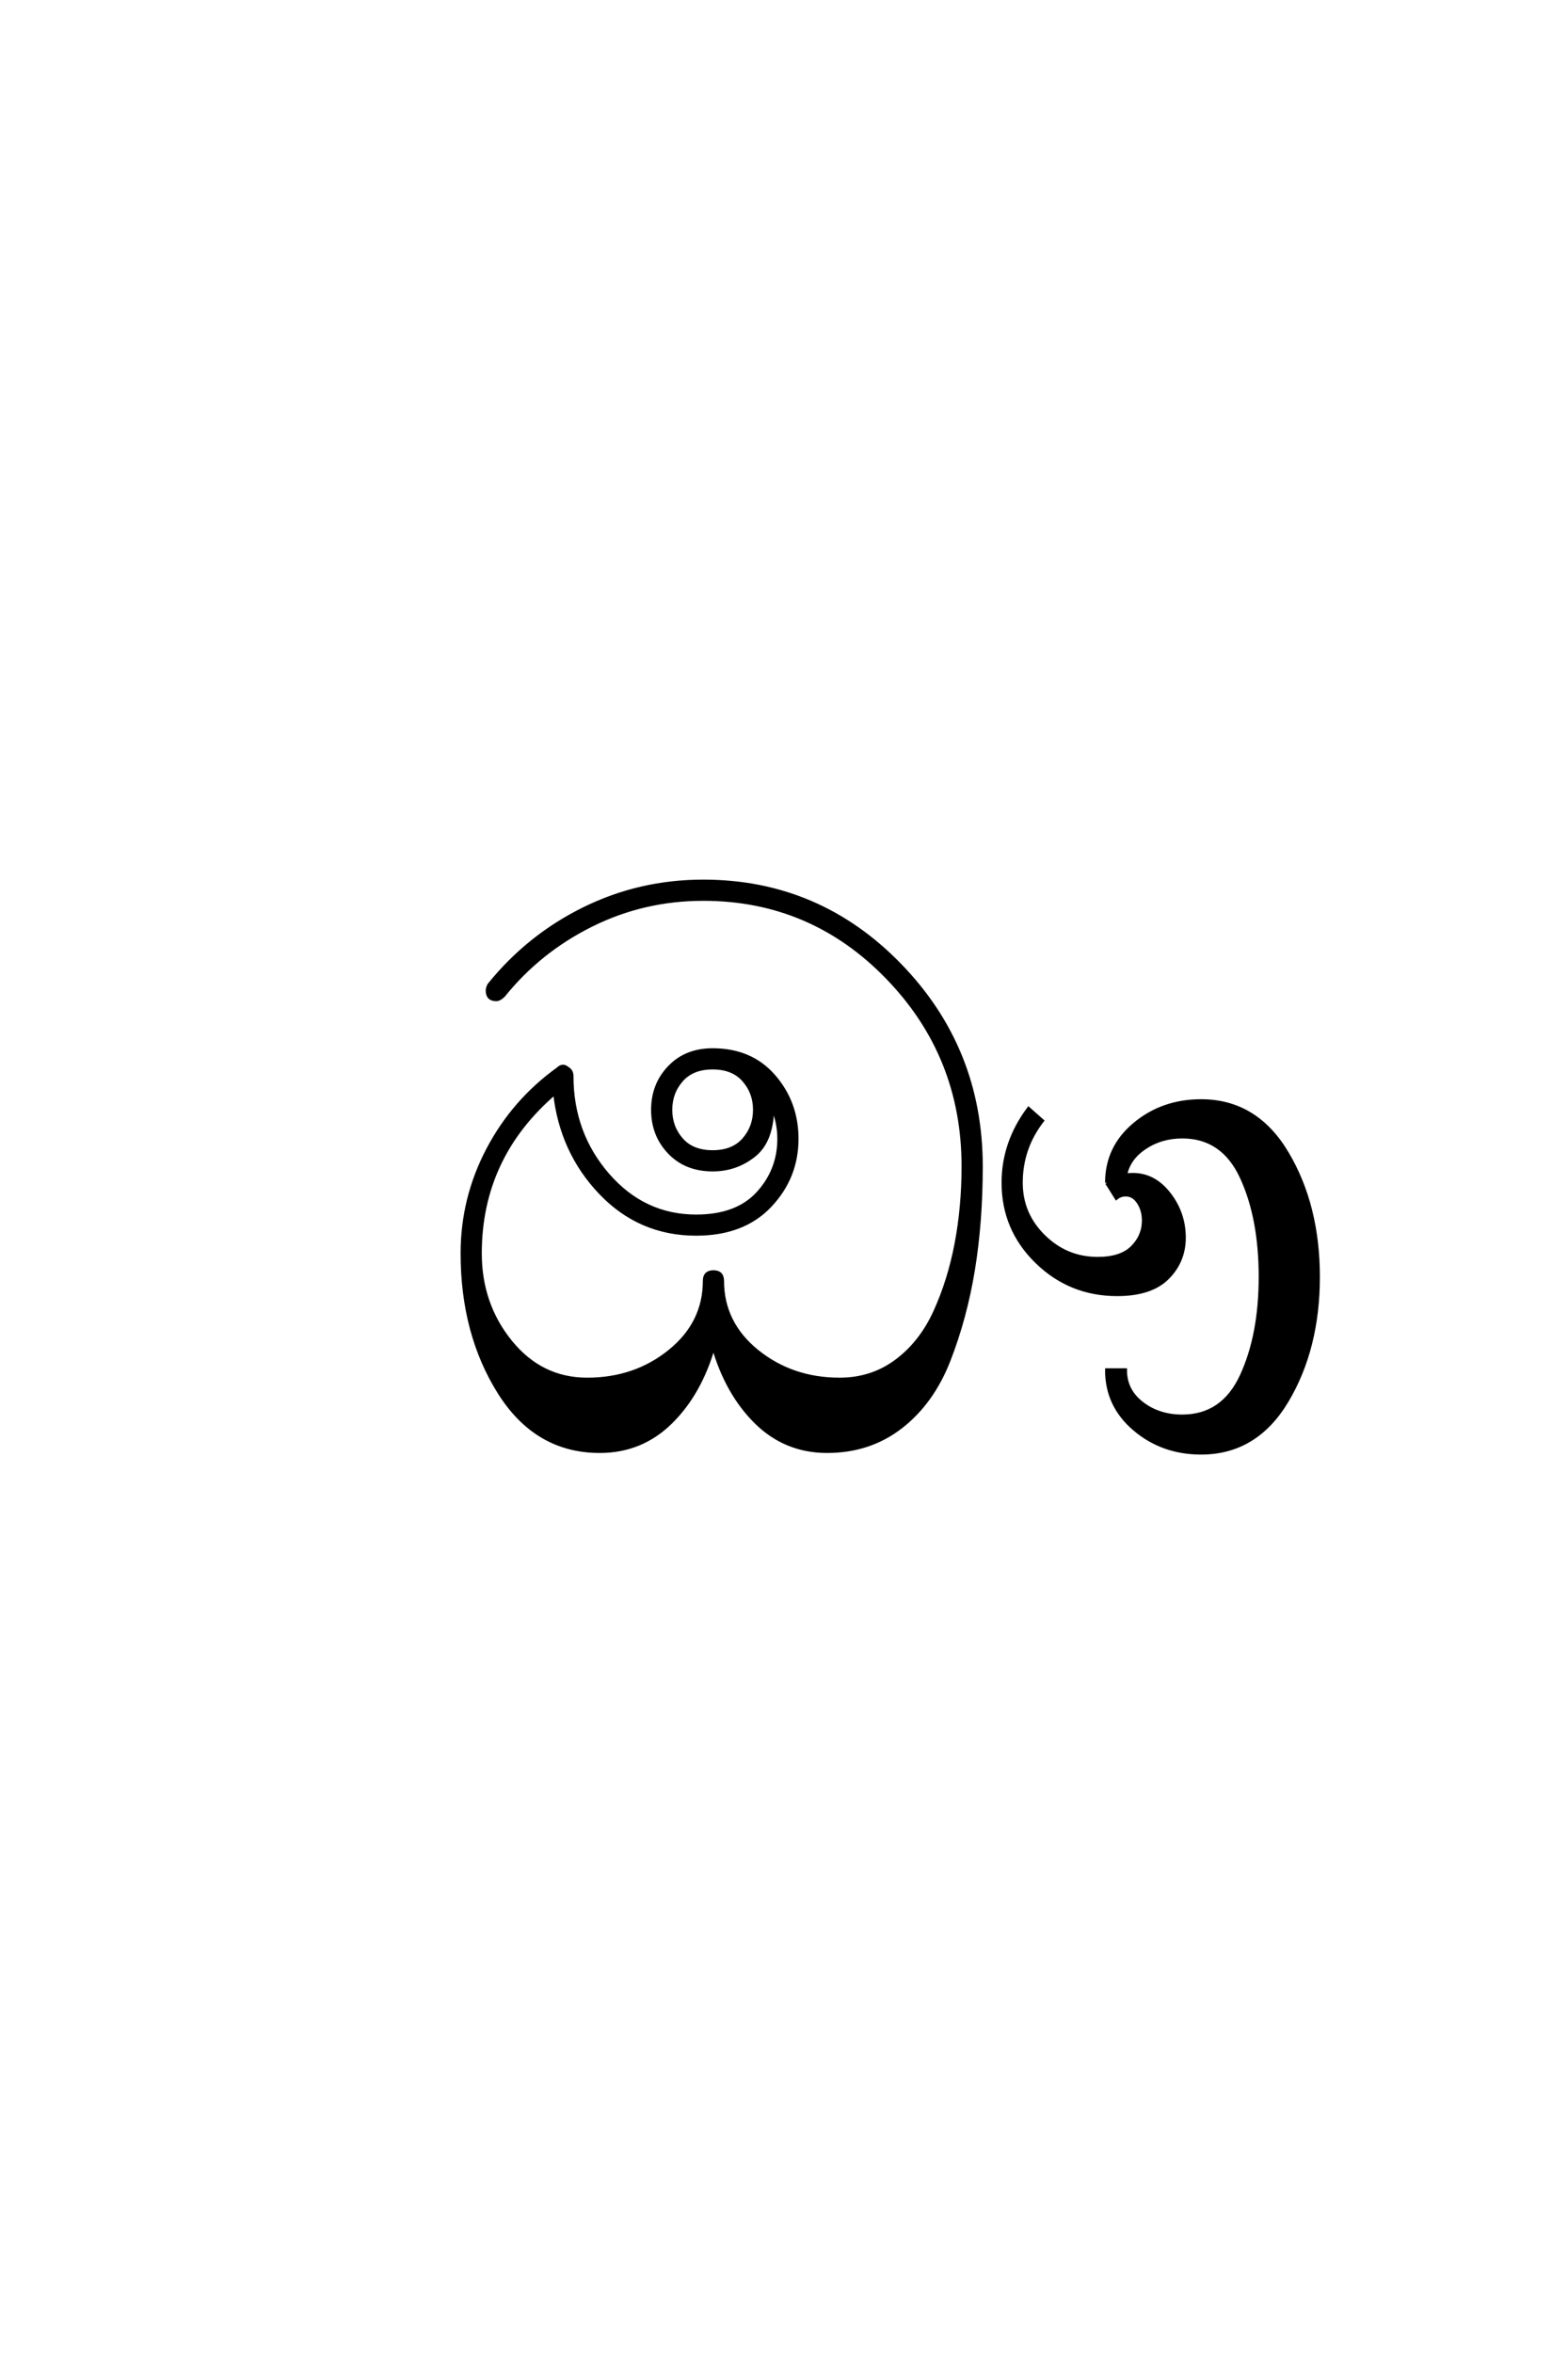 <?xml version='1.0' encoding='UTF-8'?>
<!DOCTYPE svg PUBLIC "-//W3C//DTD SVG 1.0//EN"
"http://www.w3.org/TR/2001/REC-SVG-20010904/DTD/svg10.dtd">

<svg xmlns='http://www.w3.org/2000/svg' version='1.0' width='40.0' height='60.0'>

 <g transform='scale(0.1 -0.1) translate(110.0 -370.0)'>
  <path d='M172.406 68.406
Q172.406 77.406 179.5 83.297
Q186.594 89.203 196.406 89.203
Q210.406 89.203 218.297 75.891
Q226.203 62.594 226.203 44.391
Q226.203 26.203 218.297 12.891
Q210.406 -0.406 196.406 -0.406
Q186.594 -0.406 179.5 5.594
Q172.406 11.594 172.406 20.594
L177 20.594
Q177 15.406 181.297 12.094
Q185.594 8.797 191.594 8.797
Q202 8.797 206.797 19.188
Q211.594 29.594 211.594 44.406
Q211.594 59.406 206.797 69.797
Q202 80.203 191.594 80.203
Q186.203 80.203 182 77.391
Q177.797 74.594 177 70.203
Q177.594 70.406 179 70.406
Q184.406 70.406 188.203 65.5
Q192 60.594 192 54.406
Q192 48.406 187.797 44.203
Q183.594 40 175 40
Q163 40 154.5 48.297
Q146 56.594 146 68.406
Q146 78.594 152.406 87.203
L155.797 84.203
Q150.406 77.203 150.406 68.406
Q150.406 60.406 156.203 54.703
Q162 49 170 49
Q176 49 178.891 51.891
Q181.797 54.797 181.797 58.797
Q181.797 61.406 180.5 63.406
Q179.203 65.406 177.203 65.406
Q175.797 65.406 174.797 64.594
L172.406 68.406
L172.406 68.406
M32.406 97.406
Q33 98 33.594 98
Q34.203 98 34.594 97.594
Q35.797 97 35.797 95.594
Q35.797 81 45 70.391
Q54.203 59.797 67.594 59.797
Q78 59.797 83.391 65.688
Q88.797 71.594 88.797 79.594
Q88.797 84 87 88
Q87 79.203 82.391 75.5
Q77.797 71.797 71.797 71.797
Q65 71.797 60.797 76.188
Q56.594 80.594 56.594 87
Q56.594 93.406 60.797 97.797
Q65 102.203 71.797 102.203
Q81.594 102.203 87.391 95.5
Q93.203 88.797 93.203 79.594
Q93.203 69.797 86.391 62.594
Q79.594 55.406 67.594 55.406
Q53.203 55.406 43.203 65.906
Q33.203 76.406 31.594 91.406
Q12.406 75 12.406 50.406
Q12.406 37.406 20.203 27.797
Q28 18.203 39.797 18.203
Q52 18.203 60.891 25.391
Q69.797 32.594 69.797 43.406
Q69.797 45.594 72 45.594
Q74.203 45.594 74.203 43.406
Q74.203 32.594 83.094 25.391
Q92 18.203 104.203 18.203
Q112.406 18.203 118.703 22.891
Q125 27.594 128.594 35.5
Q132.203 43.406 134 52.797
Q135.797 62.203 135.797 72.594
Q135.797 100.797 116.391 120.797
Q97 140.797 69.406 140.797
Q54.203 140.797 40.891 134.188
Q27.594 127.594 18.406 116.203
Q17.406 115.203 16.594 115.203
Q14.406 115.203 14.406 117.406
Q14.406 118 14.797 118.797
Q24.797 131.203 39 138.203
Q53.203 145.203 69.406 145.203
Q98.797 145.203 119.5 123.891
Q140.203 102.594 140.203 72.594
Q140.203 58.406 138.203 46.203
Q136.203 34 132 23.203
Q127.797 12.406 119.797 6.203
Q111.797 0 101 0
Q90.406 0 82.906 7.391
Q75.406 14.797 72 26.797
Q68.594 14.797 61.094 7.391
Q53.594 0 43 0
Q26.797 0 17.391 15
Q8 30 8 50.406
Q8 64.406 14.5 76.797
Q21 89.203 32.406 97.406
Q21 89.203 32.406 97.406
M79.797 94.594
Q77 97.797 71.797 97.797
Q66.594 97.797 63.797 94.594
Q61 91.406 61 87
Q61 82.594 63.797 79.391
Q66.594 76.203 71.797 76.203
Q77 76.203 79.797 79.391
Q82.594 82.594 82.594 87
Q82.594 91.406 79.797 94.594
' style='fill: #000000; stroke: #000000'/>
 </g>
</svg>
